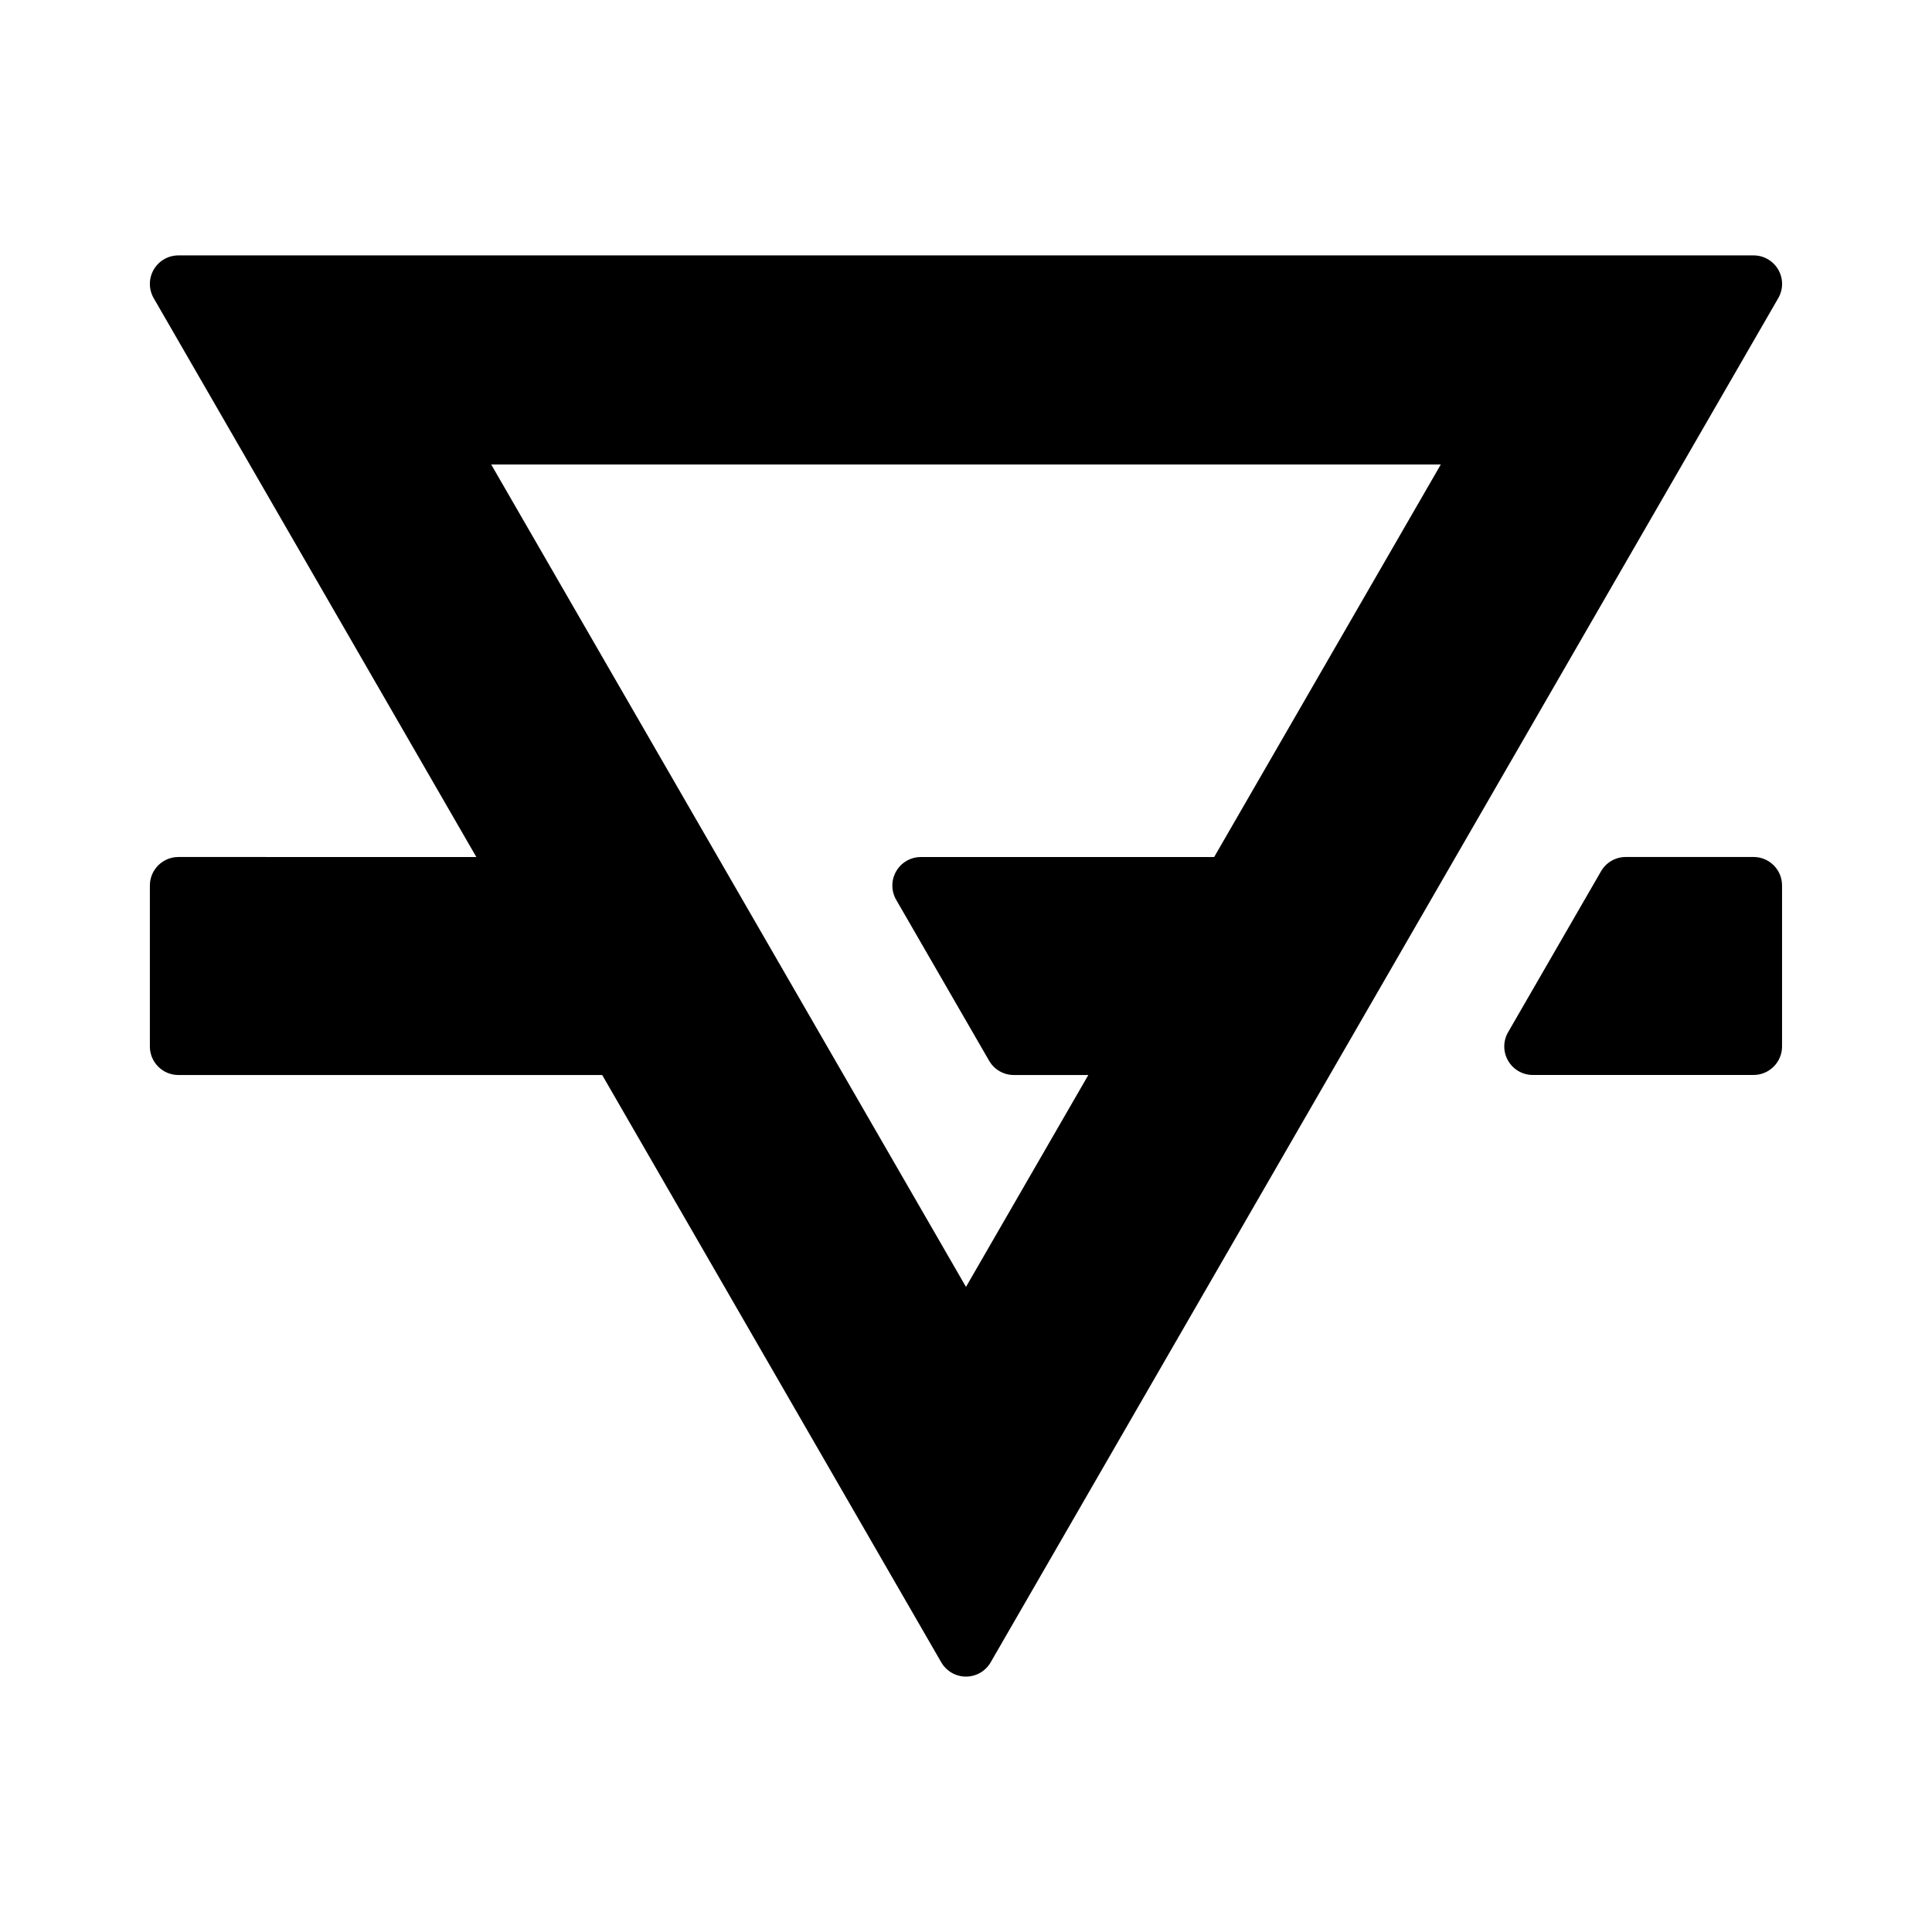 <?xml version="1.0" encoding="UTF-8"?>
<!-- Uploaded to: ICON Repo, www.iconrepo.com, Generator: ICON Repo Mixer Tools -->
<svg fill="#000000" width="800px" height="800px" version="1.1" viewBox="144 144 512 512" xmlns="http://www.w3.org/2000/svg">
 <g>
  <path d="m615.26 215.46c-1.352-2.336-3.844-3.777-6.543-3.777h-417.44c-2.699 0-5.195 1.441-6.543 3.777-1.352 2.336-1.352 5.219 0 7.559l85.5 148.1-78.957-0.004c-4.176 0-7.559 3.379-7.559 7.559v42.656c0 4.172 3.379 7.559 7.559 7.559h112.31l89.859 155.65c1.352 2.336 3.844 3.777 6.543 3.777 2.699 0 5.195-1.441 6.543-3.777l208.72-361.52c1.359-2.34 1.359-5.219 0.008-7.559zm-89.438 51.641-60.055 104.02h-77.727c-2.699 0-5.195 1.441-6.543 3.777-1.352 2.336-1.352 5.219 0 7.559l24.633 42.656c1.352 2.336 3.844 3.777 6.543 3.777h19.746l-32.422 56.152-125.82-217.94z"/>
  <path d="m608.71 371.11h-33.871c-2.699 0-5.195 1.441-6.543 3.777l-24.633 42.656c-1.355 2.336-1.355 5.219 0 7.559 1.352 2.336 3.844 3.777 6.543 3.777h58.496c4.172 0 7.559-3.387 7.559-7.559v-42.656c0.008-4.172-3.379-7.555-7.551-7.555z"/>
 </g>
</svg>